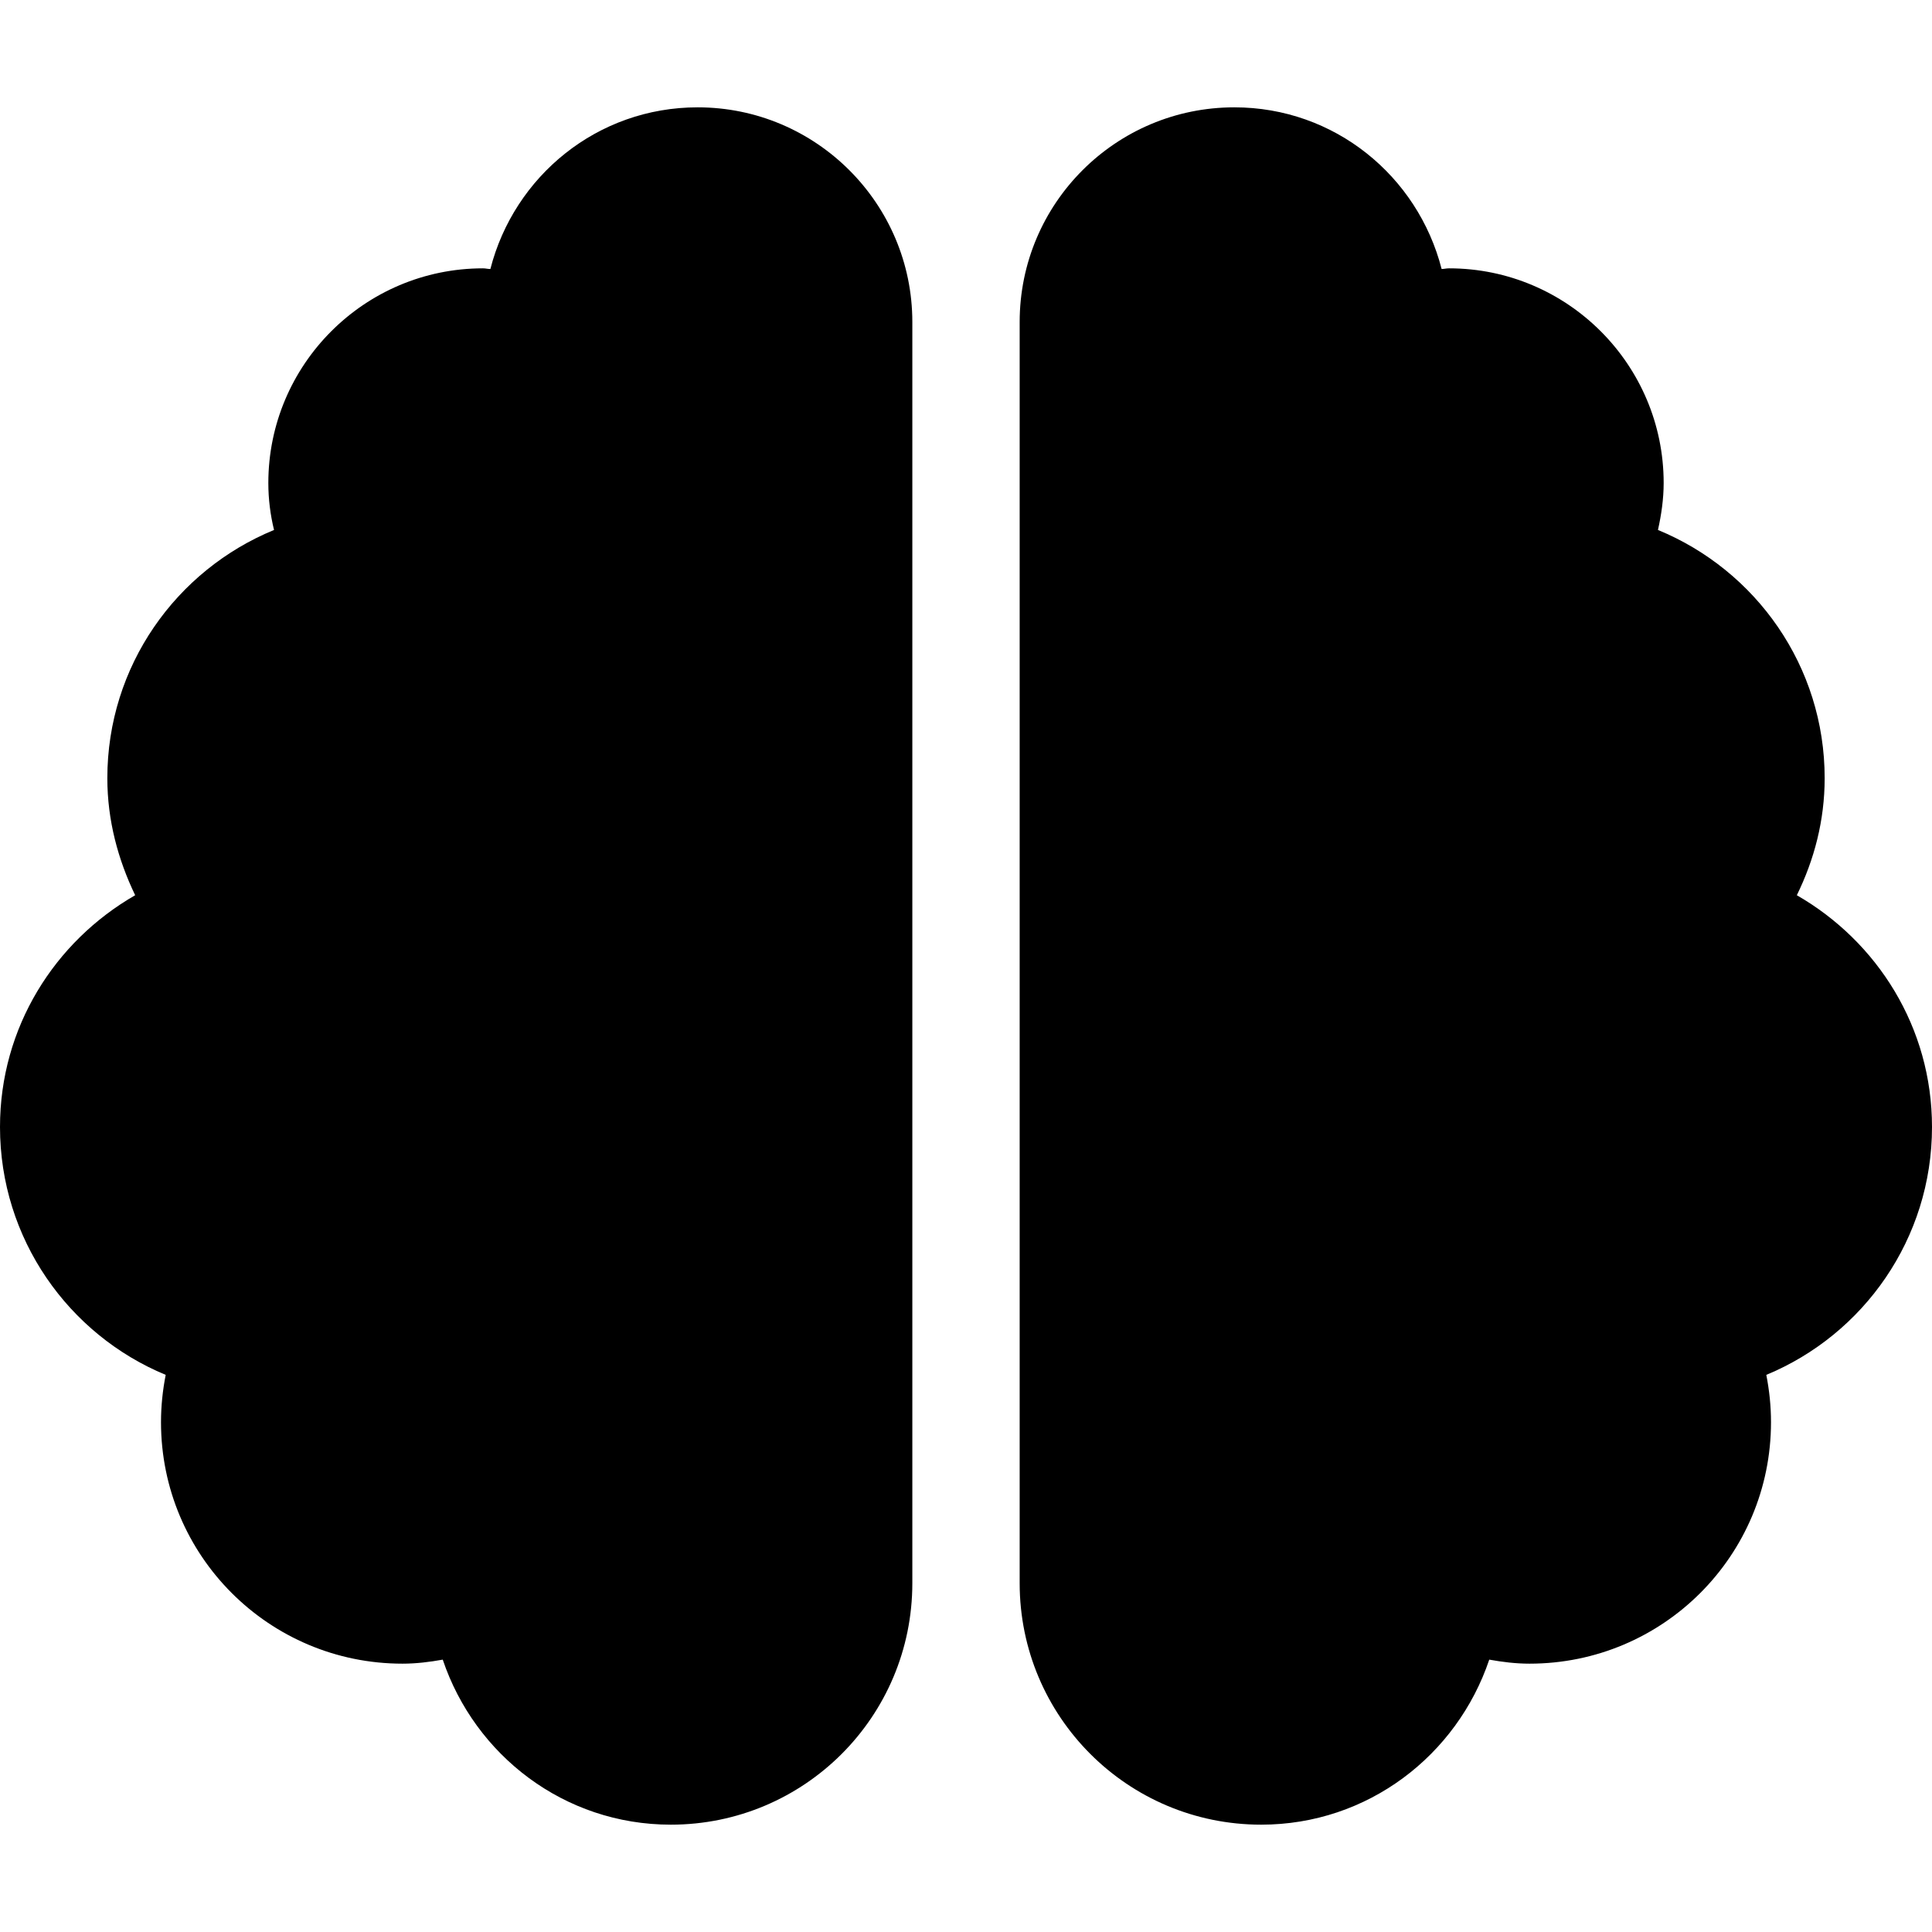 <?xml version="1.0" encoding="utf-8"?>
<!-- Generator: www.svgicons.com -->
<svg xmlns="http://www.w3.org/2000/svg" width="800" height="800" viewBox="0 0 576 512">
<path fill="currentColor" d="M208 0c-29.9 0-54.7 20.5-61.8 48.2c-.8 0-1.4-.2-2.2-.2c-35.3 0-64 28.7-64 64c0 4.8.6 9.5 1.7 14C52.5 138 32 166.6 32 200c0 12.6 3.2 24.3 8.3 34.9C16.3 248.7 0 274.3 0 304c0 33.3 20.4 61.9 49.4 73.9c-.9 4.6-1.4 9.3-1.4 14.1c0 39.8 32.2 72 72 72c4.1 0 8.1-.5 12-1.2c9.6 28.5 36.2 49.2 68 49.2c39.8 0 72-32.2 72-72V64c0-35.3-28.7-64-64-64m368 304c0-29.7-16.3-55.3-40.3-69.1c5.2-10.6 8.3-22.3 8.3-34.9c0-33.4-20.5-62-49.7-74c1-4.5 1.7-9.2 1.7-14c0-35.3-28.7-64-64-64c-.8 0-1.5.2-2.2.2C422.7 20.5 397.9 0 368 0c-35.3 0-64 28.6-64 64v376c0 39.8 32.2 72 72 72c31.8 0 58.4-20.7 68-49.2c3.9.7 7.9 1.2 12 1.2c39.8 0 72-32.2 72-72c0-4.8-.5-9.5-1.4-14.1c29-12 49.4-40.6 49.4-73.9"/>
</svg>